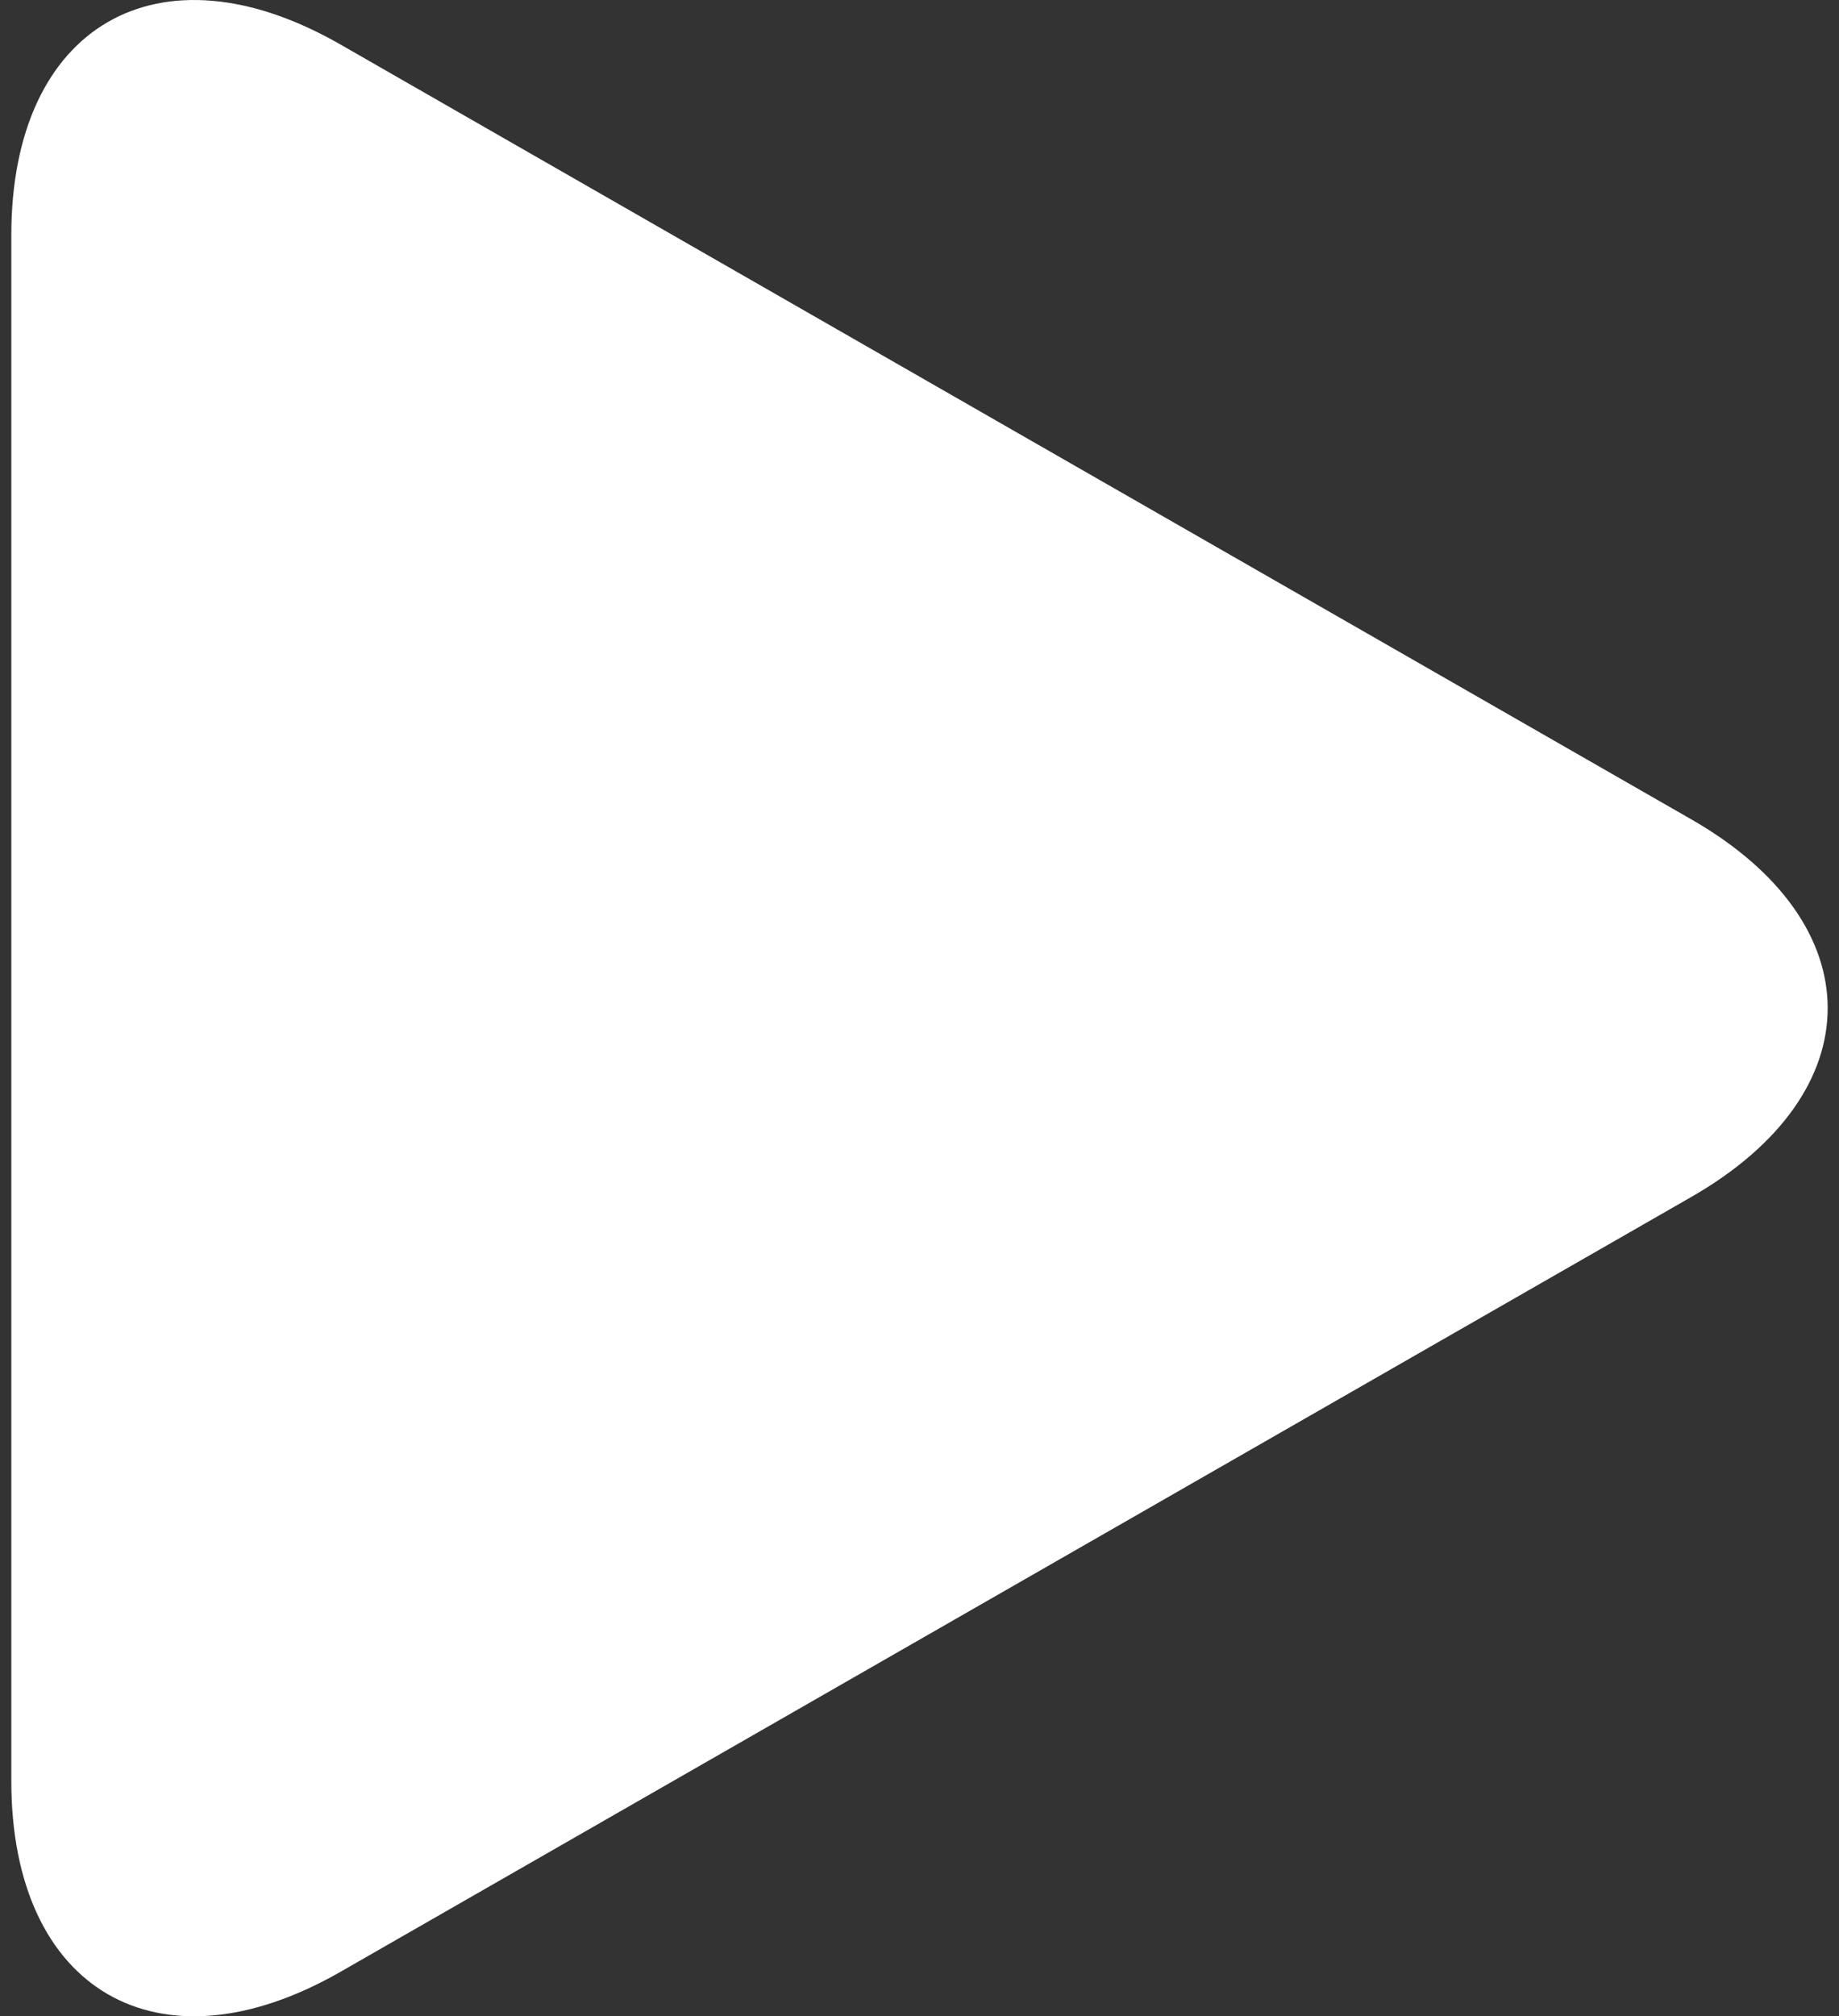 <?xml version="1.0" encoding="UTF-8"?> <svg xmlns="http://www.w3.org/2000/svg" width="104" height="114" viewBox="0 0 104 114" fill="none"><rect x="0" y="0" width="104" height="114" fill="#333333" stroke="none"/><path d="M19.25 2.514C8.973 -3.382 0.64 1.448 0.64 13.292V100.699C0.64 112.556 8.973 117.379 19.25 111.489L95.649 67.675C105.93 61.778 105.93 52.223 95.649 46.327L19.25 2.514Z" fill="white"></path></svg> 